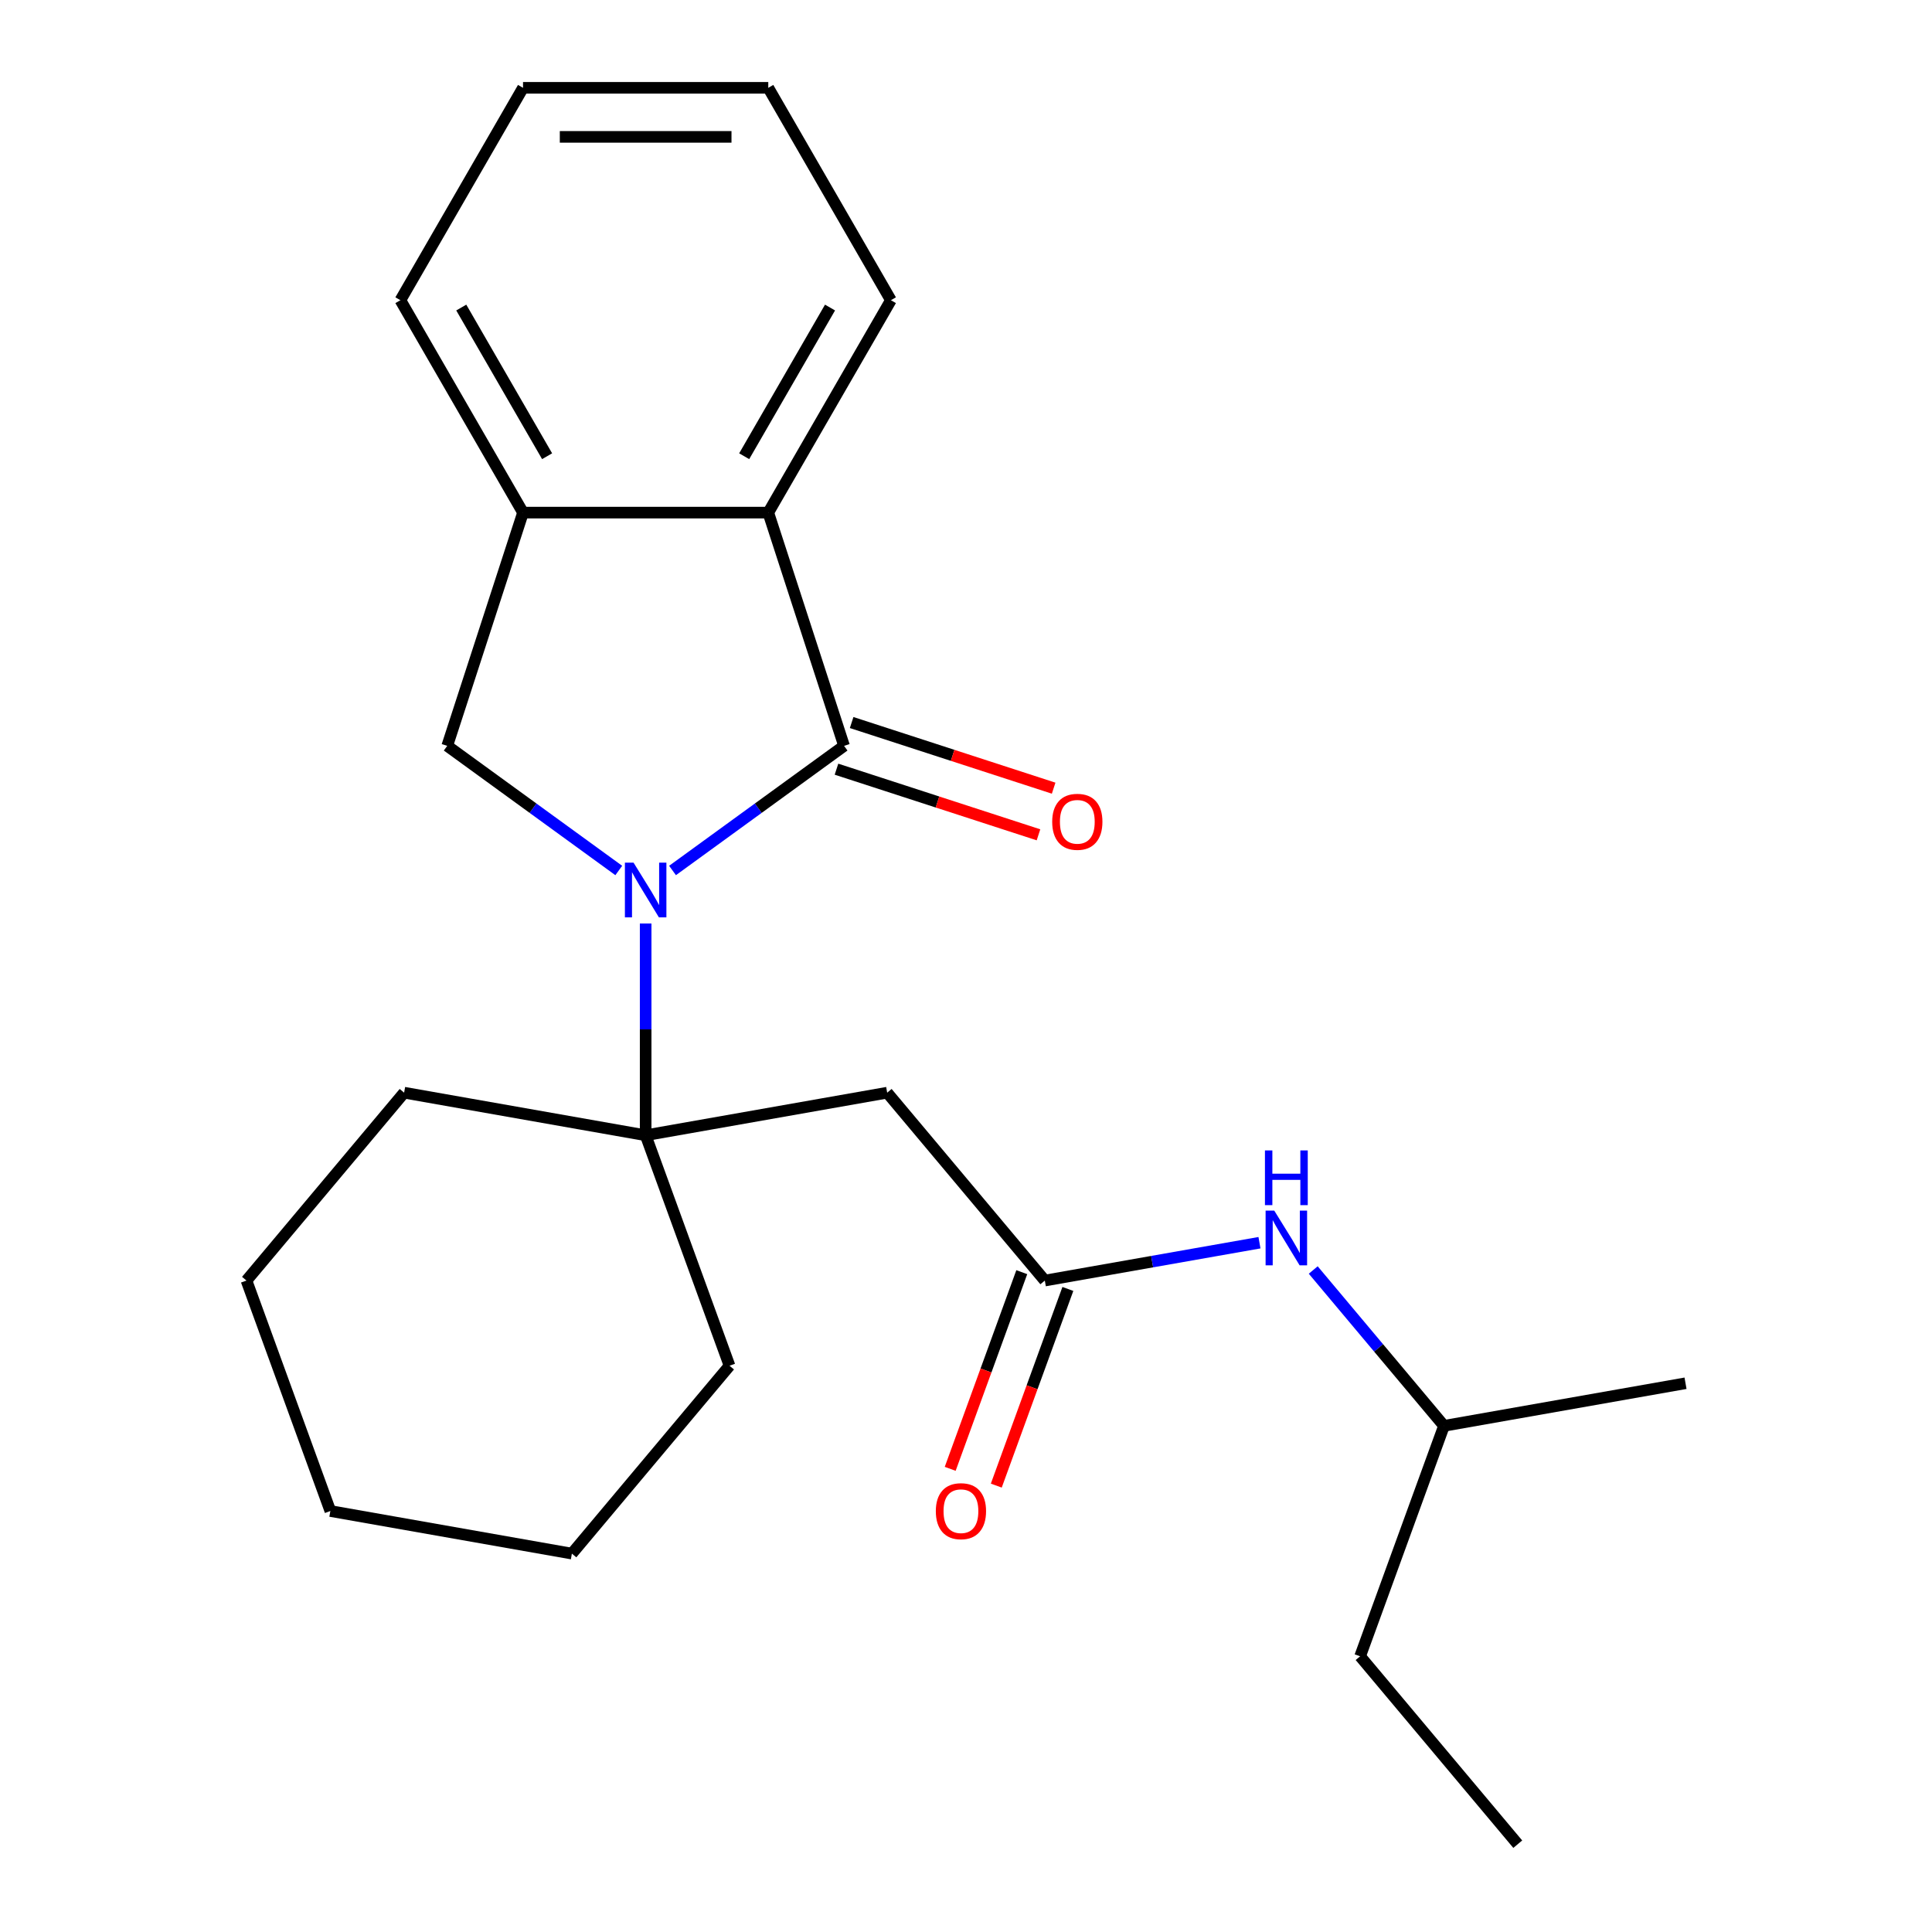 <?xml version='1.0' encoding='iso-8859-1'?>
<svg version='1.1' baseProfile='full'
              xmlns='http://www.w3.org/2000/svg'
                      xmlns:rdkit='http://www.rdkit.org/xml'
                      xmlns:xlink='http://www.w3.org/1999/xlink'
                  xml:space='preserve'
width='1000px' height='1000px' viewBox='0 0 1000 1000'>
<!-- END OF HEADER -->
<rect style='opacity:1.0;fill:#FFFFFF;stroke:none' width='1000' height='1000' x='0' y='0'> </rect>
<path class='bond-0' d='M 348.101,450.562 L 392.493,418.309' style='fill:none;fill-rule:evenodd;stroke:#0000FF;stroke-width:6px;stroke-linecap:butt;stroke-linejoin:miter;stroke-opacity:1' />
<path class='bond-0' d='M 392.493,418.309 L 436.886,386.056' style='fill:none;fill-rule:evenodd;stroke:#000000;stroke-width:6px;stroke-linecap:butt;stroke-linejoin:miter;stroke-opacity:1' />
<path class='bond-1' d='M 334.187,478.004 L 334.187,532.809' style='fill:none;fill-rule:evenodd;stroke:#0000FF;stroke-width:6px;stroke-linecap:butt;stroke-linejoin:miter;stroke-opacity:1' />
<path class='bond-1' d='M 334.187,532.809 L 334.187,587.614' style='fill:none;fill-rule:evenodd;stroke:#000000;stroke-width:6px;stroke-linecap:butt;stroke-linejoin:miter;stroke-opacity:1' />
<path class='bond-2' d='M 320.274,450.562 L 275.881,418.309' style='fill:none;fill-rule:evenodd;stroke:#0000FF;stroke-width:6px;stroke-linecap:butt;stroke-linejoin:miter;stroke-opacity:1' />
<path class='bond-2' d='M 275.881,418.309 L 231.488,386.056' style='fill:none;fill-rule:evenodd;stroke:#000000;stroke-width:6px;stroke-linecap:butt;stroke-linejoin:miter;stroke-opacity:1' />
<path class='bond-3' d='M 436.886,386.056 L 397.659,265.326' style='fill:none;fill-rule:evenodd;stroke:#000000;stroke-width:6px;stroke-linecap:butt;stroke-linejoin:miter;stroke-opacity:1' />
<path class='bond-7' d='M 432.963,398.129 L 485.241,415.115' style='fill:none;fill-rule:evenodd;stroke:#000000;stroke-width:6px;stroke-linecap:butt;stroke-linejoin:miter;stroke-opacity:1' />
<path class='bond-7' d='M 485.241,415.115 L 537.519,432.101' style='fill:none;fill-rule:evenodd;stroke:#FF0000;stroke-width:6px;stroke-linecap:butt;stroke-linejoin:miter;stroke-opacity:1' />
<path class='bond-7' d='M 440.809,373.983 L 493.087,390.969' style='fill:none;fill-rule:evenodd;stroke:#000000;stroke-width:6px;stroke-linecap:butt;stroke-linejoin:miter;stroke-opacity:1' />
<path class='bond-7' d='M 493.087,390.969 L 545.365,407.955' style='fill:none;fill-rule:evenodd;stroke:#FF0000;stroke-width:6px;stroke-linecap:butt;stroke-linejoin:miter;stroke-opacity:1' />
<path class='bond-4' d='M 334.187,587.614 L 459.201,565.57' style='fill:none;fill-rule:evenodd;stroke:#000000;stroke-width:6px;stroke-linecap:butt;stroke-linejoin:miter;stroke-opacity:1' />
<path class='bond-10' d='M 334.187,587.614 L 209.173,565.57' style='fill:none;fill-rule:evenodd;stroke:#000000;stroke-width:6px;stroke-linecap:butt;stroke-linejoin:miter;stroke-opacity:1' />
<path class='bond-11' d='M 334.187,587.614 L 377.604,706.901' style='fill:none;fill-rule:evenodd;stroke:#000000;stroke-width:6px;stroke-linecap:butt;stroke-linejoin:miter;stroke-opacity:1' />
<path class='bond-5' d='M 231.488,386.056 L 270.716,265.326' style='fill:none;fill-rule:evenodd;stroke:#000000;stroke-width:6px;stroke-linecap:butt;stroke-linejoin:miter;stroke-opacity:1' />
<path class='bond-12' d='M 397.659,265.326 L 461.13,155.39' style='fill:none;fill-rule:evenodd;stroke:#000000;stroke-width:6px;stroke-linecap:butt;stroke-linejoin:miter;stroke-opacity:1' />
<path class='bond-12' d='M 385.192,236.141 L 429.622,159.186' style='fill:none;fill-rule:evenodd;stroke:#000000;stroke-width:6px;stroke-linecap:butt;stroke-linejoin:miter;stroke-opacity:1' />
<path class='bond-23' d='M 397.659,265.326 L 270.716,265.326' style='fill:none;fill-rule:evenodd;stroke:#000000;stroke-width:6px;stroke-linecap:butt;stroke-linejoin:miter;stroke-opacity:1' />
<path class='bond-6' d='M 459.201,565.57 L 540.799,662.814' style='fill:none;fill-rule:evenodd;stroke:#000000;stroke-width:6px;stroke-linecap:butt;stroke-linejoin:miter;stroke-opacity:1' />
<path class='bond-13' d='M 270.716,265.326 L 207.244,155.39' style='fill:none;fill-rule:evenodd;stroke:#000000;stroke-width:6px;stroke-linecap:butt;stroke-linejoin:miter;stroke-opacity:1' />
<path class='bond-13' d='M 283.182,236.141 L 238.752,159.186' style='fill:none;fill-rule:evenodd;stroke:#000000;stroke-width:6px;stroke-linecap:butt;stroke-linejoin:miter;stroke-opacity:1' />
<path class='bond-8' d='M 540.799,662.814 L 596.349,653.019' style='fill:none;fill-rule:evenodd;stroke:#000000;stroke-width:6px;stroke-linecap:butt;stroke-linejoin:miter;stroke-opacity:1' />
<path class='bond-8' d='M 596.349,653.019 L 651.899,643.224' style='fill:none;fill-rule:evenodd;stroke:#0000FF;stroke-width:6px;stroke-linecap:butt;stroke-linejoin:miter;stroke-opacity:1' />
<path class='bond-9' d='M 528.87,658.472 L 510.345,709.369' style='fill:none;fill-rule:evenodd;stroke:#000000;stroke-width:6px;stroke-linecap:butt;stroke-linejoin:miter;stroke-opacity:1' />
<path class='bond-9' d='M 510.345,709.369 L 491.82,760.266' style='fill:none;fill-rule:evenodd;stroke:#FF0000;stroke-width:6px;stroke-linecap:butt;stroke-linejoin:miter;stroke-opacity:1' />
<path class='bond-9' d='M 552.727,667.156 L 534.202,718.053' style='fill:none;fill-rule:evenodd;stroke:#000000;stroke-width:6px;stroke-linecap:butt;stroke-linejoin:miter;stroke-opacity:1' />
<path class='bond-9' d='M 534.202,718.053 L 515.677,768.949' style='fill:none;fill-rule:evenodd;stroke:#FF0000;stroke-width:6px;stroke-linecap:butt;stroke-linejoin:miter;stroke-opacity:1' />
<path class='bond-14' d='M 679.726,657.352 L 713.568,697.683' style='fill:none;fill-rule:evenodd;stroke:#0000FF;stroke-width:6px;stroke-linecap:butt;stroke-linejoin:miter;stroke-opacity:1' />
<path class='bond-14' d='M 713.568,697.683 L 747.41,738.014' style='fill:none;fill-rule:evenodd;stroke:#000000;stroke-width:6px;stroke-linecap:butt;stroke-linejoin:miter;stroke-opacity:1' />
<path class='bond-17' d='M 209.173,565.57 L 127.576,662.814' style='fill:none;fill-rule:evenodd;stroke:#000000;stroke-width:6px;stroke-linecap:butt;stroke-linejoin:miter;stroke-opacity:1' />
<path class='bond-18' d='M 377.604,706.901 L 296.007,804.145' style='fill:none;fill-rule:evenodd;stroke:#000000;stroke-width:6px;stroke-linecap:butt;stroke-linejoin:miter;stroke-opacity:1' />
<path class='bond-19' d='M 461.13,155.39 L 397.659,45.455' style='fill:none;fill-rule:evenodd;stroke:#000000;stroke-width:6px;stroke-linecap:butt;stroke-linejoin:miter;stroke-opacity:1' />
<path class='bond-20' d='M 207.244,155.39 L 270.716,45.455' style='fill:none;fill-rule:evenodd;stroke:#000000;stroke-width:6px;stroke-linecap:butt;stroke-linejoin:miter;stroke-opacity:1' />
<path class='bond-15' d='M 747.41,738.014 L 703.993,857.302' style='fill:none;fill-rule:evenodd;stroke:#000000;stroke-width:6px;stroke-linecap:butt;stroke-linejoin:miter;stroke-opacity:1' />
<path class='bond-16' d='M 747.41,738.014 L 872.424,715.971' style='fill:none;fill-rule:evenodd;stroke:#000000;stroke-width:6px;stroke-linecap:butt;stroke-linejoin:miter;stroke-opacity:1' />
<path class='bond-21' d='M 703.993,857.302 L 785.59,954.545' style='fill:none;fill-rule:evenodd;stroke:#000000;stroke-width:6px;stroke-linecap:butt;stroke-linejoin:miter;stroke-opacity:1' />
<path class='bond-24' d='M 127.576,662.814 L 170.993,782.101' style='fill:none;fill-rule:evenodd;stroke:#000000;stroke-width:6px;stroke-linecap:butt;stroke-linejoin:miter;stroke-opacity:1' />
<path class='bond-22' d='M 296.007,804.145 L 170.993,782.101' style='fill:none;fill-rule:evenodd;stroke:#000000;stroke-width:6px;stroke-linecap:butt;stroke-linejoin:miter;stroke-opacity:1' />
<path class='bond-25' d='M 397.659,45.455 L 270.716,45.455' style='fill:none;fill-rule:evenodd;stroke:#000000;stroke-width:6px;stroke-linecap:butt;stroke-linejoin:miter;stroke-opacity:1' />
<path class='bond-25' d='M 378.617,70.843 L 289.757,70.843' style='fill:none;fill-rule:evenodd;stroke:#000000;stroke-width:6px;stroke-linecap:butt;stroke-linejoin:miter;stroke-opacity:1' />
<path  class='atom-0' d='M 327.927 446.511
L 337.207 461.511
Q 338.127 462.991, 339.607 465.671
Q 341.087 468.351, 341.167 468.511
L 341.167 446.511
L 344.927 446.511
L 344.927 474.831
L 341.047 474.831
L 331.087 458.431
Q 329.927 456.511, 328.687 454.311
Q 327.487 452.111, 327.127 451.431
L 327.127 474.831
L 323.447 474.831
L 323.447 446.511
L 327.927 446.511
' fill='#0000FF'/>
<path  class='atom-8' d='M 544.616 425.363
Q 544.616 418.563, 547.976 414.763
Q 551.336 410.963, 557.616 410.963
Q 563.896 410.963, 567.256 414.763
Q 570.616 418.563, 570.616 425.363
Q 570.616 432.243, 567.216 436.163
Q 563.816 440.043, 557.616 440.043
Q 551.376 440.043, 547.976 436.163
Q 544.616 432.283, 544.616 425.363
M 557.616 436.843
Q 561.936 436.843, 564.256 433.963
Q 566.616 431.043, 566.616 425.363
Q 566.616 419.803, 564.256 417.003
Q 561.936 414.163, 557.616 414.163
Q 553.296 414.163, 550.936 416.963
Q 548.616 419.763, 548.616 425.363
Q 548.616 431.083, 550.936 433.963
Q 553.296 436.843, 557.616 436.843
' fill='#FF0000'/>
<path  class='atom-9' d='M 659.553 626.611
L 668.833 641.611
Q 669.753 643.091, 671.233 645.771
Q 672.713 648.451, 672.793 648.611
L 672.793 626.611
L 676.553 626.611
L 676.553 654.931
L 672.673 654.931
L 662.713 638.531
Q 661.553 636.611, 660.313 634.411
Q 659.113 632.211, 658.753 631.531
L 658.753 654.931
L 655.073 654.931
L 655.073 626.611
L 659.553 626.611
' fill='#0000FF'/>
<path  class='atom-9' d='M 654.733 595.459
L 658.573 595.459
L 658.573 607.499
L 673.053 607.499
L 673.053 595.459
L 676.893 595.459
L 676.893 623.779
L 673.053 623.779
L 673.053 610.699
L 658.573 610.699
L 658.573 623.779
L 654.733 623.779
L 654.733 595.459
' fill='#0000FF'/>
<path  class='atom-10' d='M 484.382 782.181
Q 484.382 775.381, 487.742 771.581
Q 491.102 767.781, 497.382 767.781
Q 503.662 767.781, 507.022 771.581
Q 510.382 775.381, 510.382 782.181
Q 510.382 789.061, 506.982 792.981
Q 503.582 796.861, 497.382 796.861
Q 491.142 796.861, 487.742 792.981
Q 484.382 789.101, 484.382 782.181
M 497.382 793.661
Q 501.702 793.661, 504.022 790.781
Q 506.382 787.861, 506.382 782.181
Q 506.382 776.621, 504.022 773.821
Q 501.702 770.981, 497.382 770.981
Q 493.062 770.981, 490.702 773.781
Q 488.382 776.581, 488.382 782.181
Q 488.382 787.901, 490.702 790.781
Q 493.062 793.661, 497.382 793.661
' fill='#FF0000'/>
</svg>
